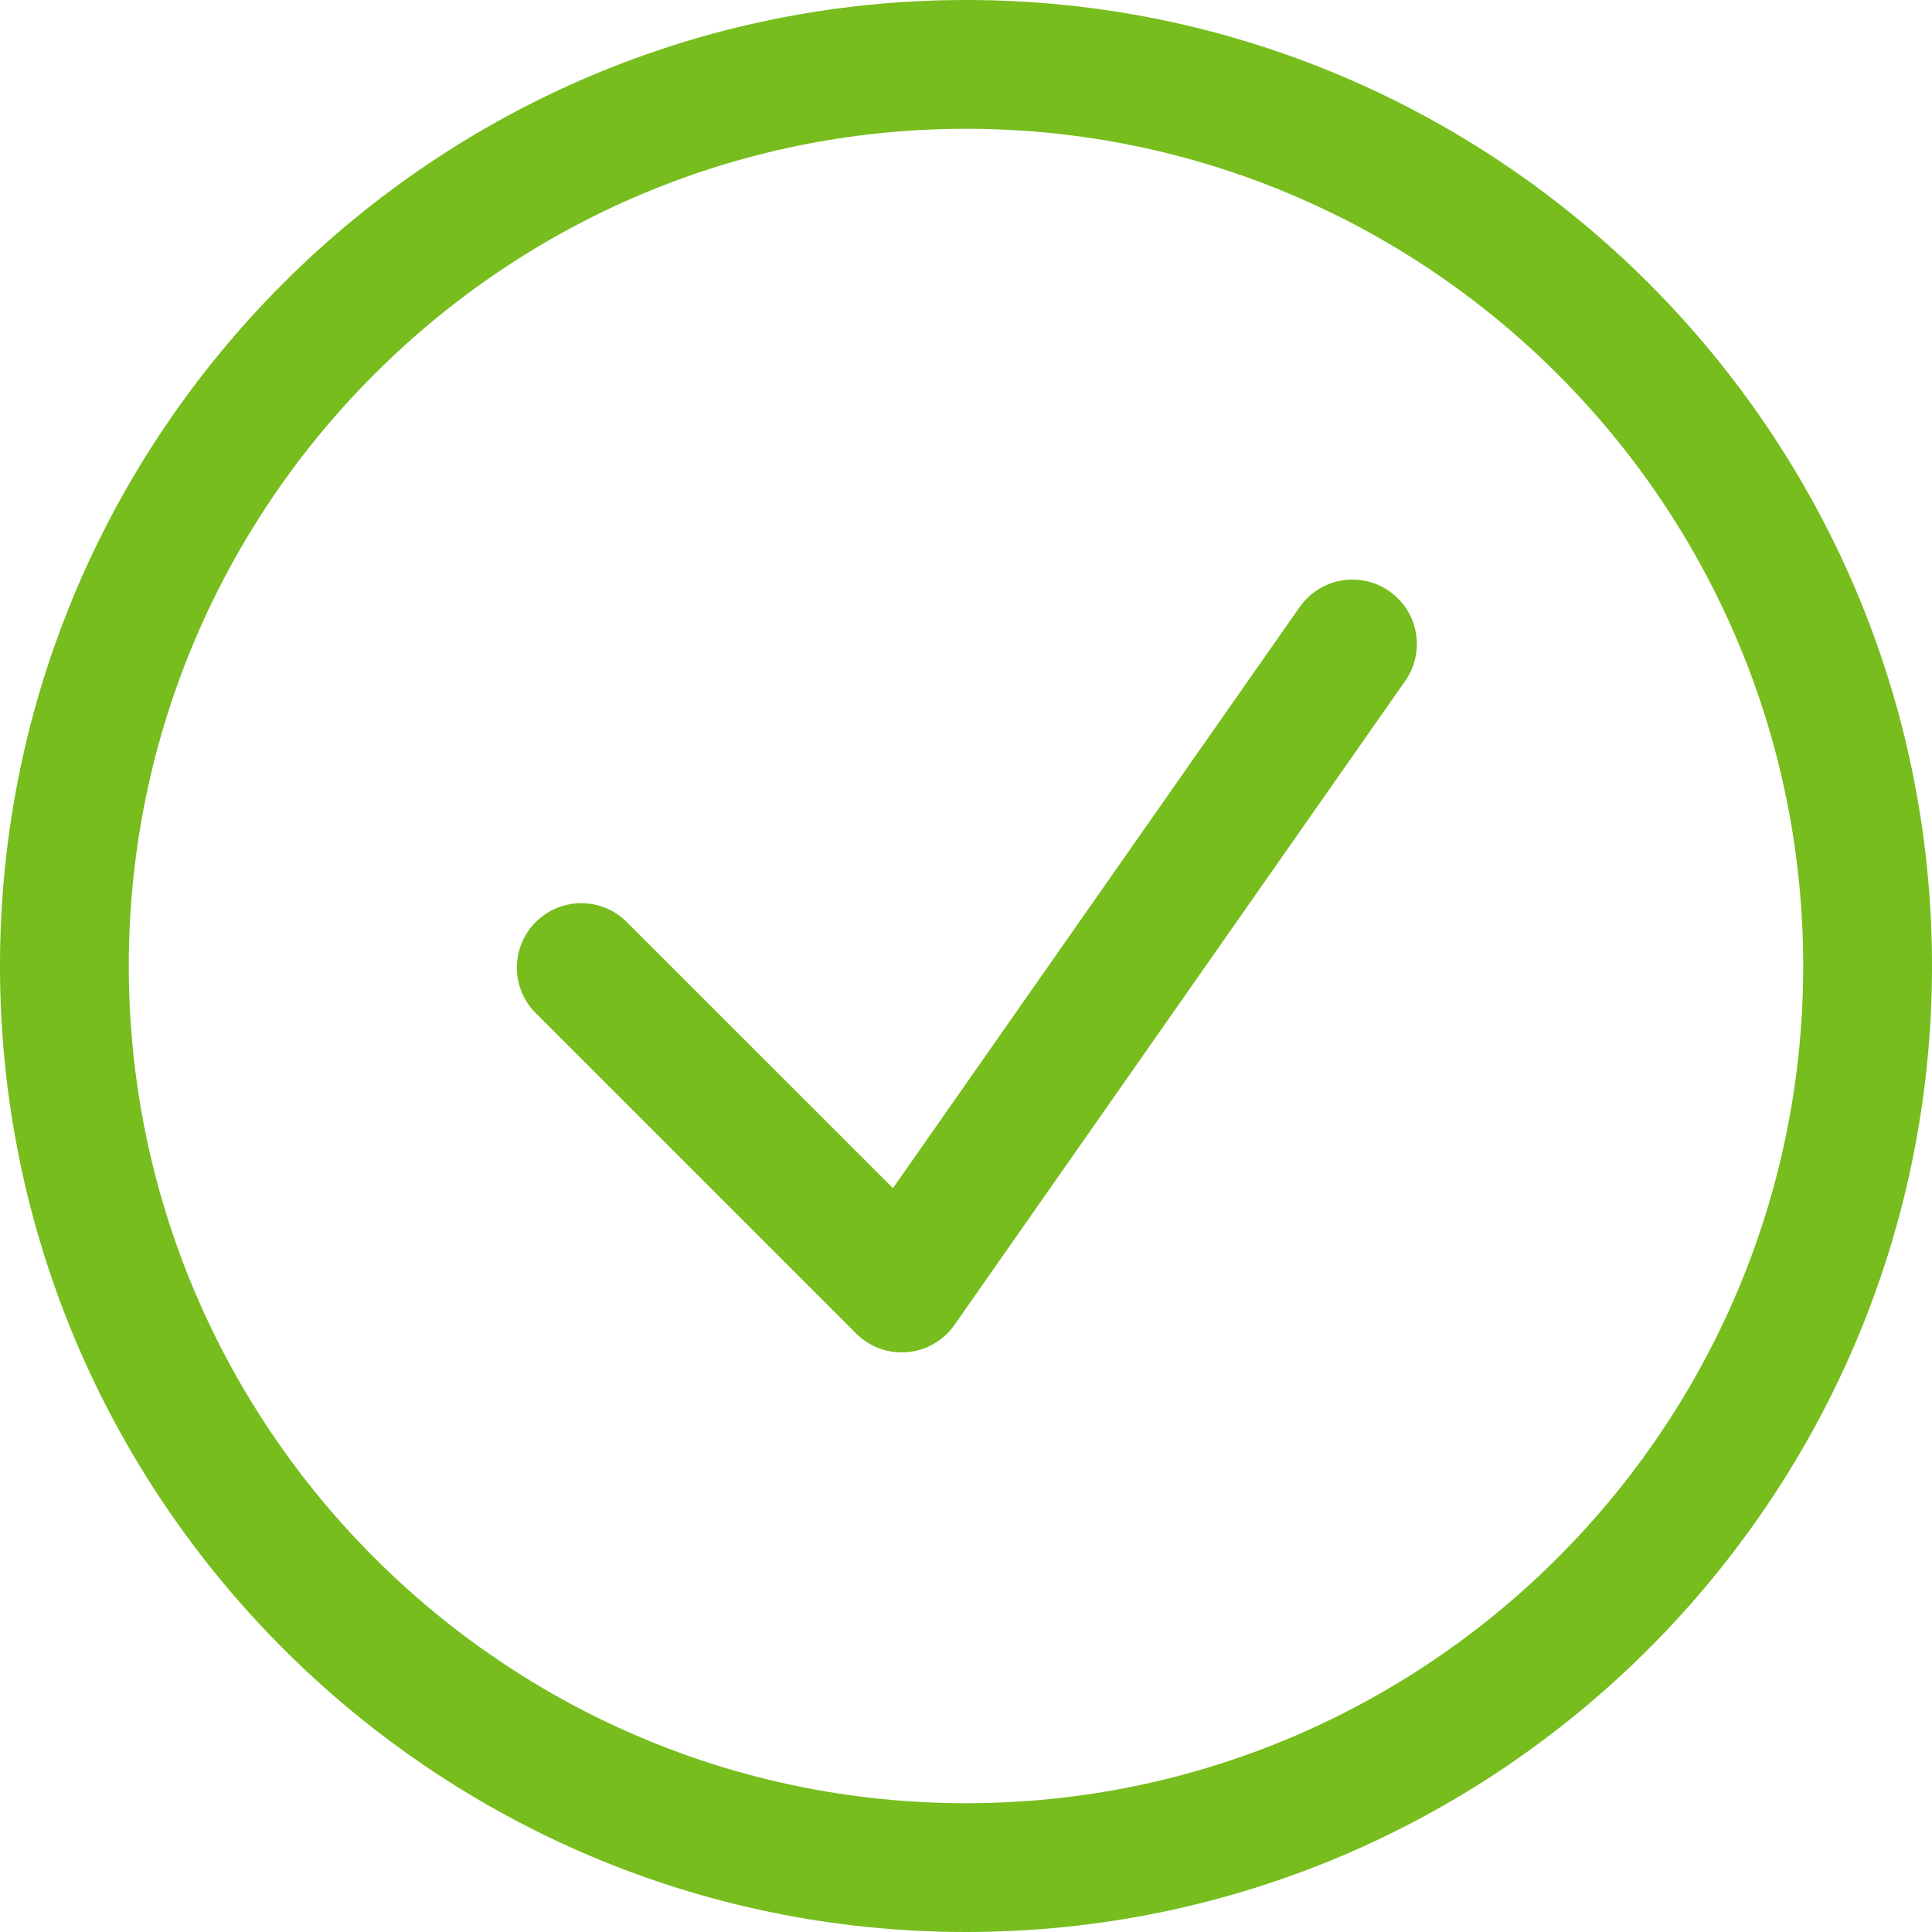 <svg xmlns="http://www.w3.org/2000/svg" width="20" height="20" viewBox="0 0 32 32"><g fill-rule="evenodd"><path fill="#76BD1D" d="M16 29.867C8.354 29.867 2.133 23.646 2.133 16 2.133 8.354 8.354 2.133 16 2.133c7.646 0 13.867 6.221 13.867 13.867 0 7.646-6.221 13.867-13.867 13.867M16 0C7.178 0 0 7.178 0 16s7.178 16 16 16 16-7.178 16-16S24.822 0 16 0"/><path fill="#76BD1D" d="M21.526 10.055L14.79 19.68l-4.435-4.434a1.067 1.067 0 0 0-1.508 1.508l5.333 5.333a1.067 1.067 0 0 0 1.629-.143l7.466-10.666a1.066 1.066 0 1 0-1.748-1.223"/></g></svg>